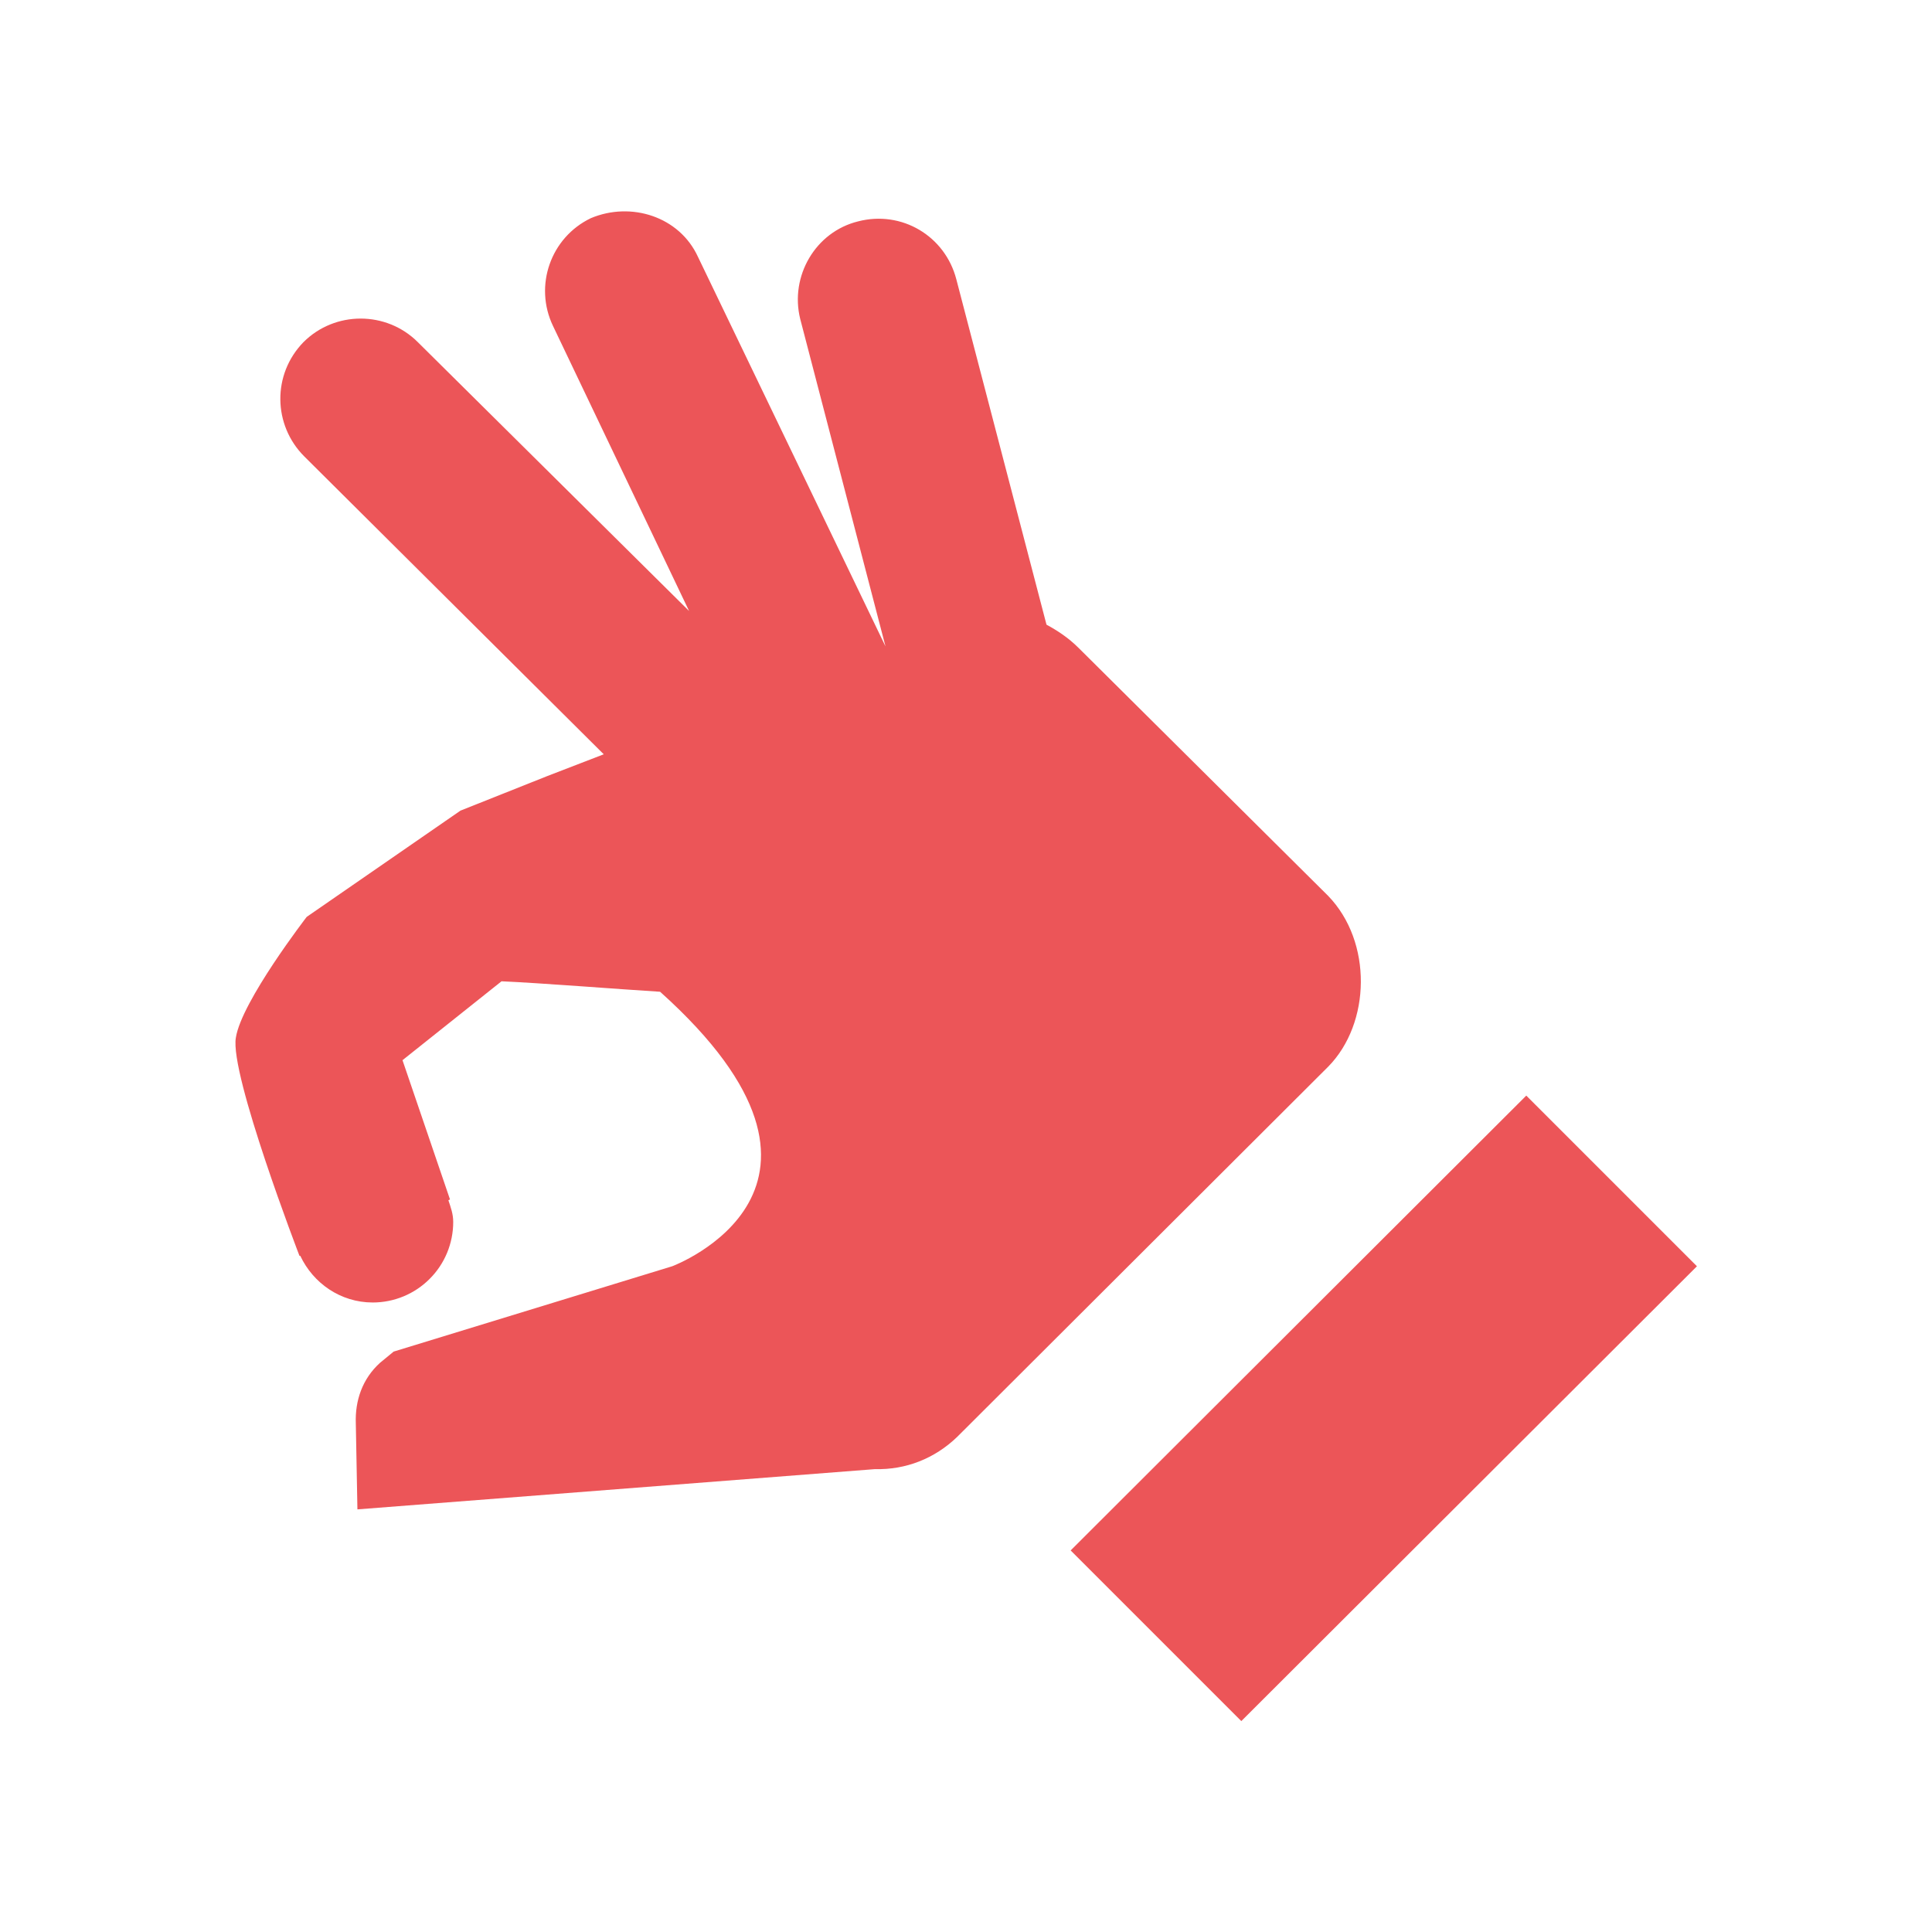 <svg width="24" height="24" viewBox="0 0 24 24" fill="none" xmlns="http://www.w3.org/2000/svg">
<path d="M13.3 19.26L18.96 13.61L21.08 15.73L15.42 21.38L13.3 19.26ZM16.5 11.13L13.4 8.05C13.27 7.92 13.13 7.83 13 7.76L11.88 3.47C11.74 2.93 11.2 2.61 10.66 2.75C10.13 2.88 9.81 3.43 9.94 3.96L11 8.03L8.67 3.19C8.44 2.69 7.84 2.5 7.34 2.71C6.84 2.95 6.63 3.55 6.87 4.05L8.56 7.59L5.19 4.25C4.8 3.86 4.16 3.86 3.77 4.25C3.38 4.65 3.39 5.28 3.78 5.67L7.5 9.37L6.8 9.64L5.72 10.07L3.81 11.39C3.81 11.39 3 12.44 2.93 12.89C2.85 13.34 3.72 15.6 3.72 15.6H3.73C3.89 15.94 4.23 16.18 4.63 16.18C4.895 16.18 5.15 16.075 5.337 15.887C5.525 15.7 5.63 15.445 5.63 15.18C5.63 15.08 5.6 15 5.57 14.91L5.59 14.9L5 13.17L6.23 12.19C6.7 12.21 7.71 12.29 8.2 12.32C10.93 14.77 8.35 15.73 8.35 15.73L4.89 16.79L4.72 16.93C4.5 17.13 4.41 17.4 4.42 17.68L4.44 18.75L10.87 18.25C11.25 18.26 11.61 18.12 11.89 17.85L16.5 13.25C17.03 12.71 17.05 11.7 16.5 11.13Z" fill="#EC5558"/>
</svg>
